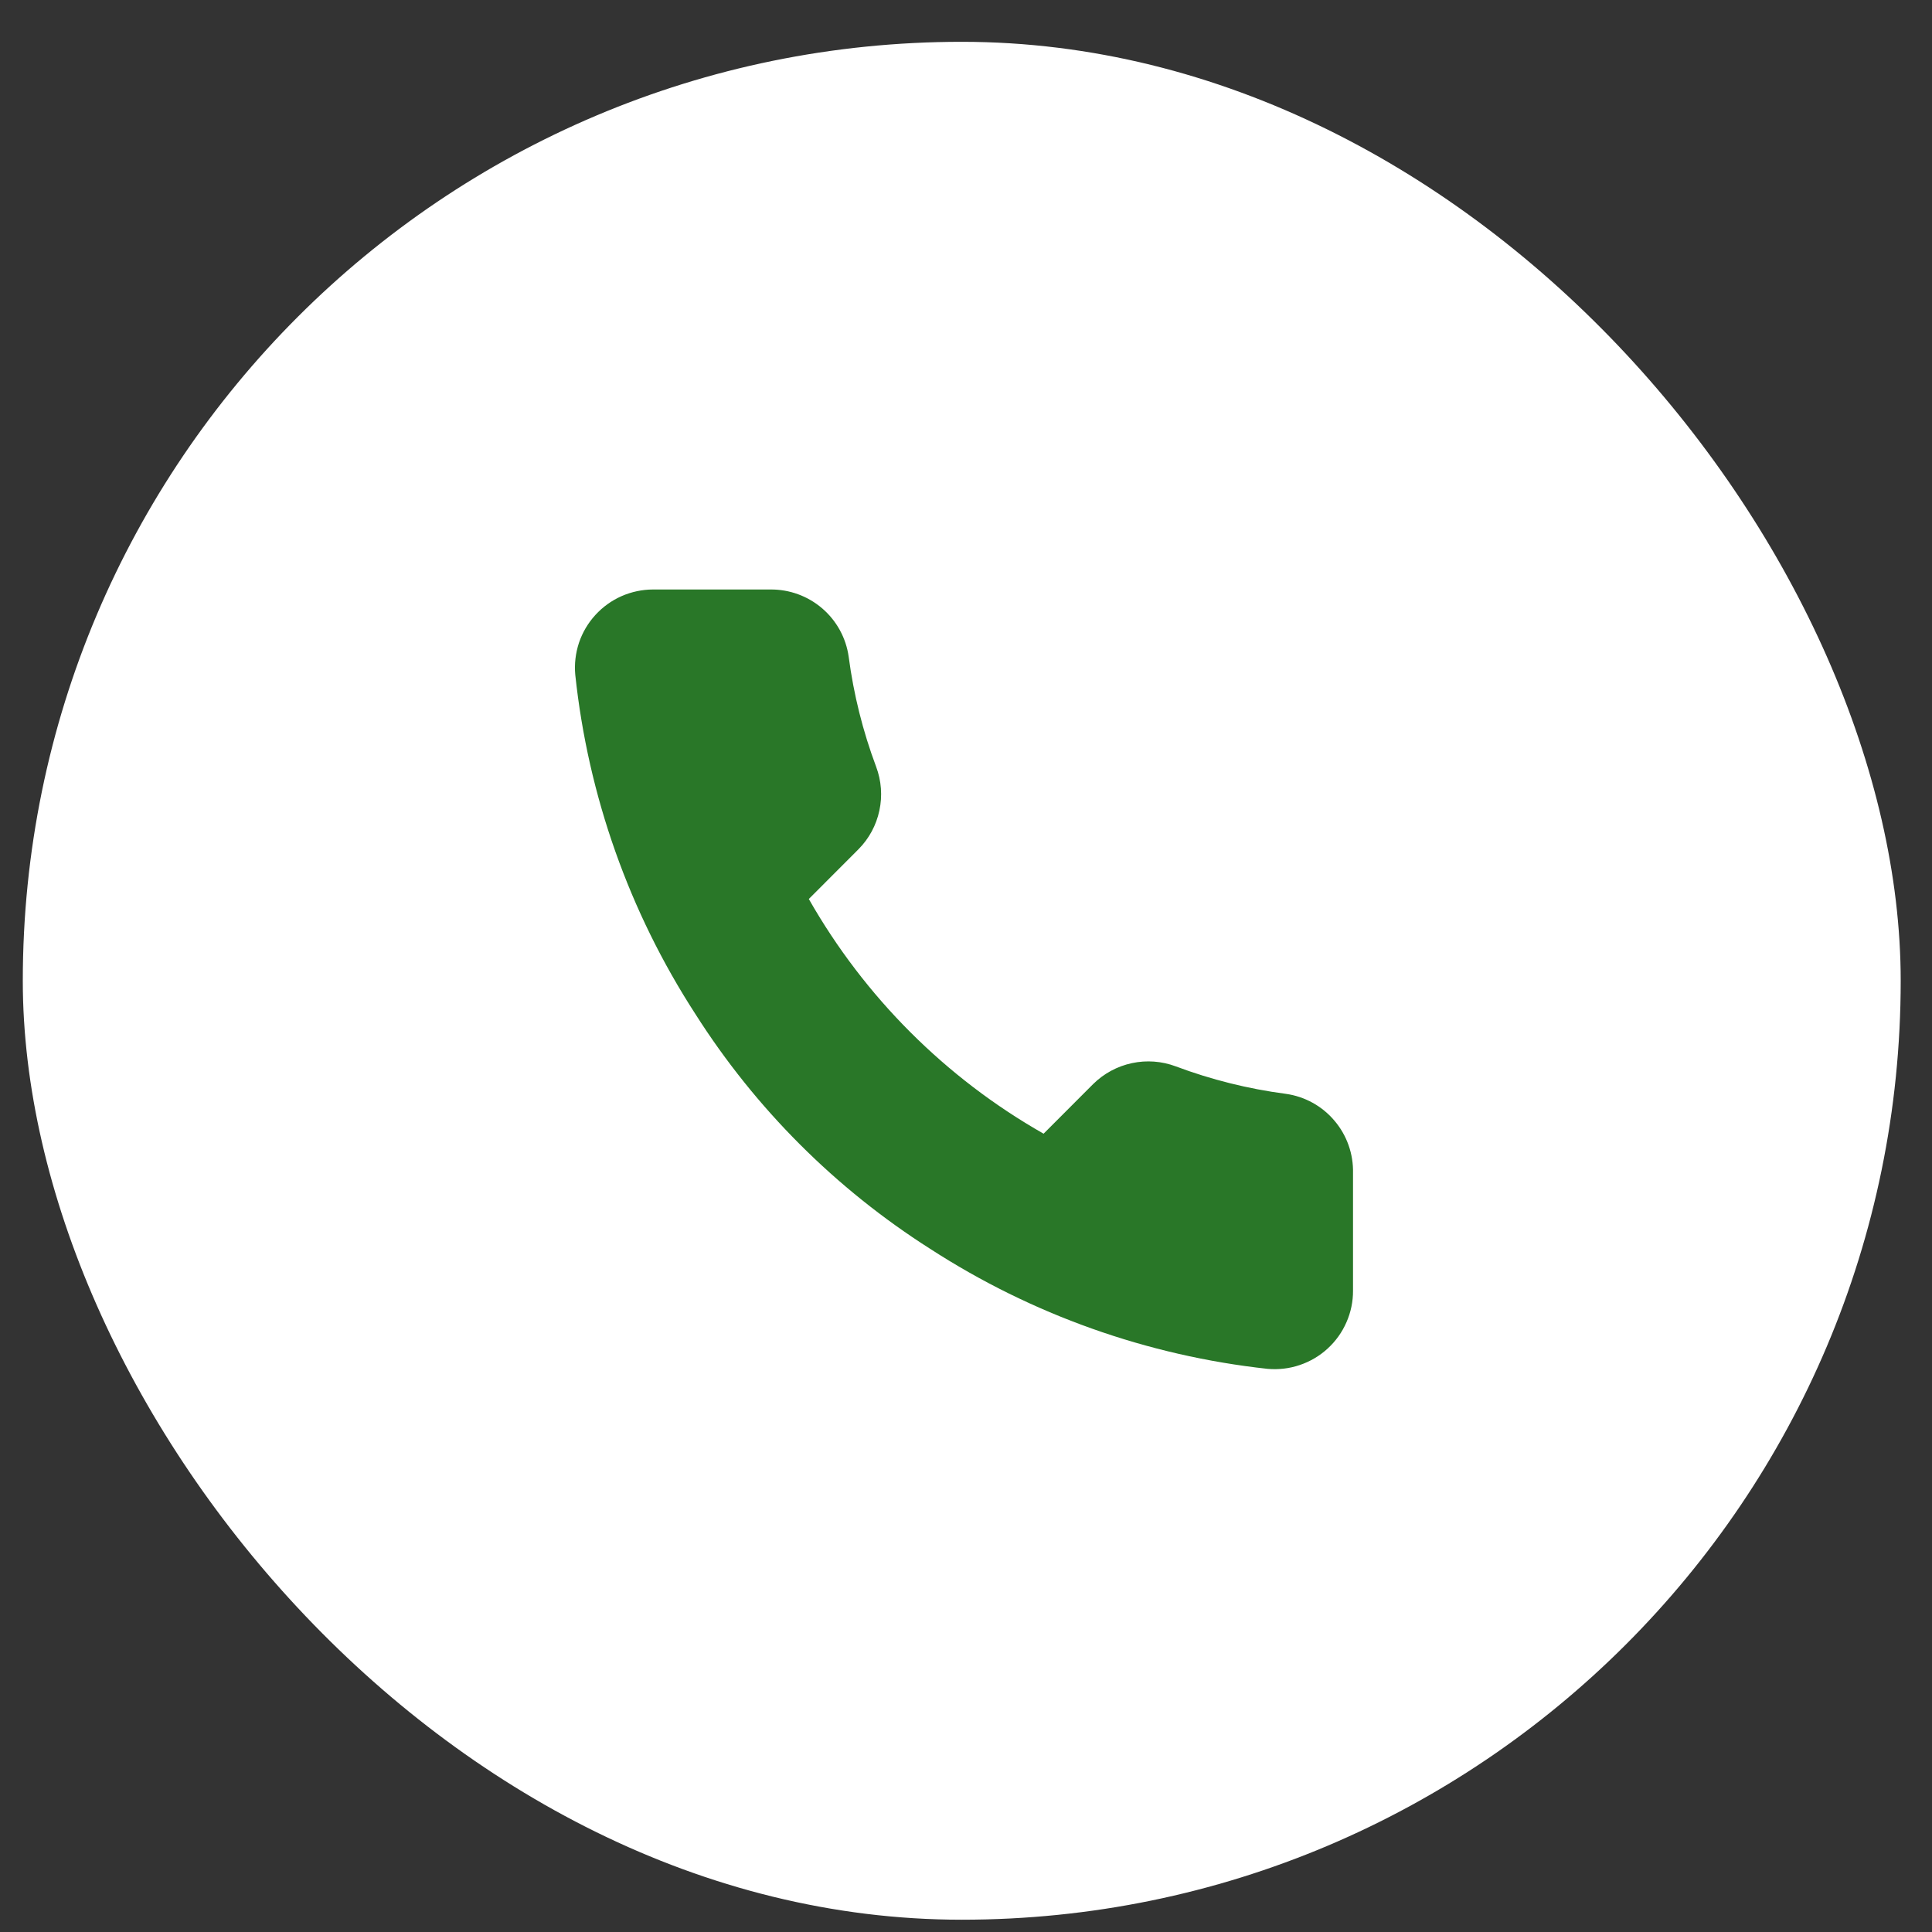 <svg width="25" height="25" viewBox="0 0 25 25" fill="none" xmlns="http://www.w3.org/2000/svg">
<rect x="0" y="0" width="25" height="25" fill="#333333" stroke="none"/>
<rect x="0.295" y="0.541" width="24.3" height="24.3" rx="12.15" fill="white"/>
<path d="M17.508 15.181V16.7C17.509 16.841 17.48 16.981 17.423 17.11C17.367 17.239 17.284 17.355 17.18 17.45C17.076 17.546 16.953 17.618 16.82 17.663C16.686 17.709 16.545 17.725 16.404 17.713C14.847 17.543 13.35 17.011 12.035 16.159C10.812 15.381 9.775 14.344 8.998 13.121C8.142 11.8 7.61 10.296 7.444 8.732C7.431 8.592 7.448 8.451 7.492 8.317C7.537 8.184 7.609 8.062 7.704 7.958C7.799 7.854 7.914 7.771 8.043 7.714C8.171 7.658 8.31 7.628 8.451 7.628H9.97C10.216 7.626 10.454 7.713 10.64 7.873C10.826 8.033 10.948 8.255 10.982 8.499C11.046 8.985 11.165 9.462 11.337 9.921C11.405 10.102 11.42 10.3 11.379 10.489C11.339 10.678 11.245 10.852 11.109 10.989L10.466 11.633C11.187 12.9 12.236 13.949 13.504 14.67L14.146 14.027C14.284 13.891 14.458 13.797 14.647 13.757C14.836 13.716 15.034 13.731 15.215 13.799C15.674 13.971 16.151 14.09 16.637 14.154C16.883 14.188 17.108 14.312 17.268 14.502C17.429 14.691 17.514 14.933 17.508 15.181Z" fill="#297728"/>
</svg>
